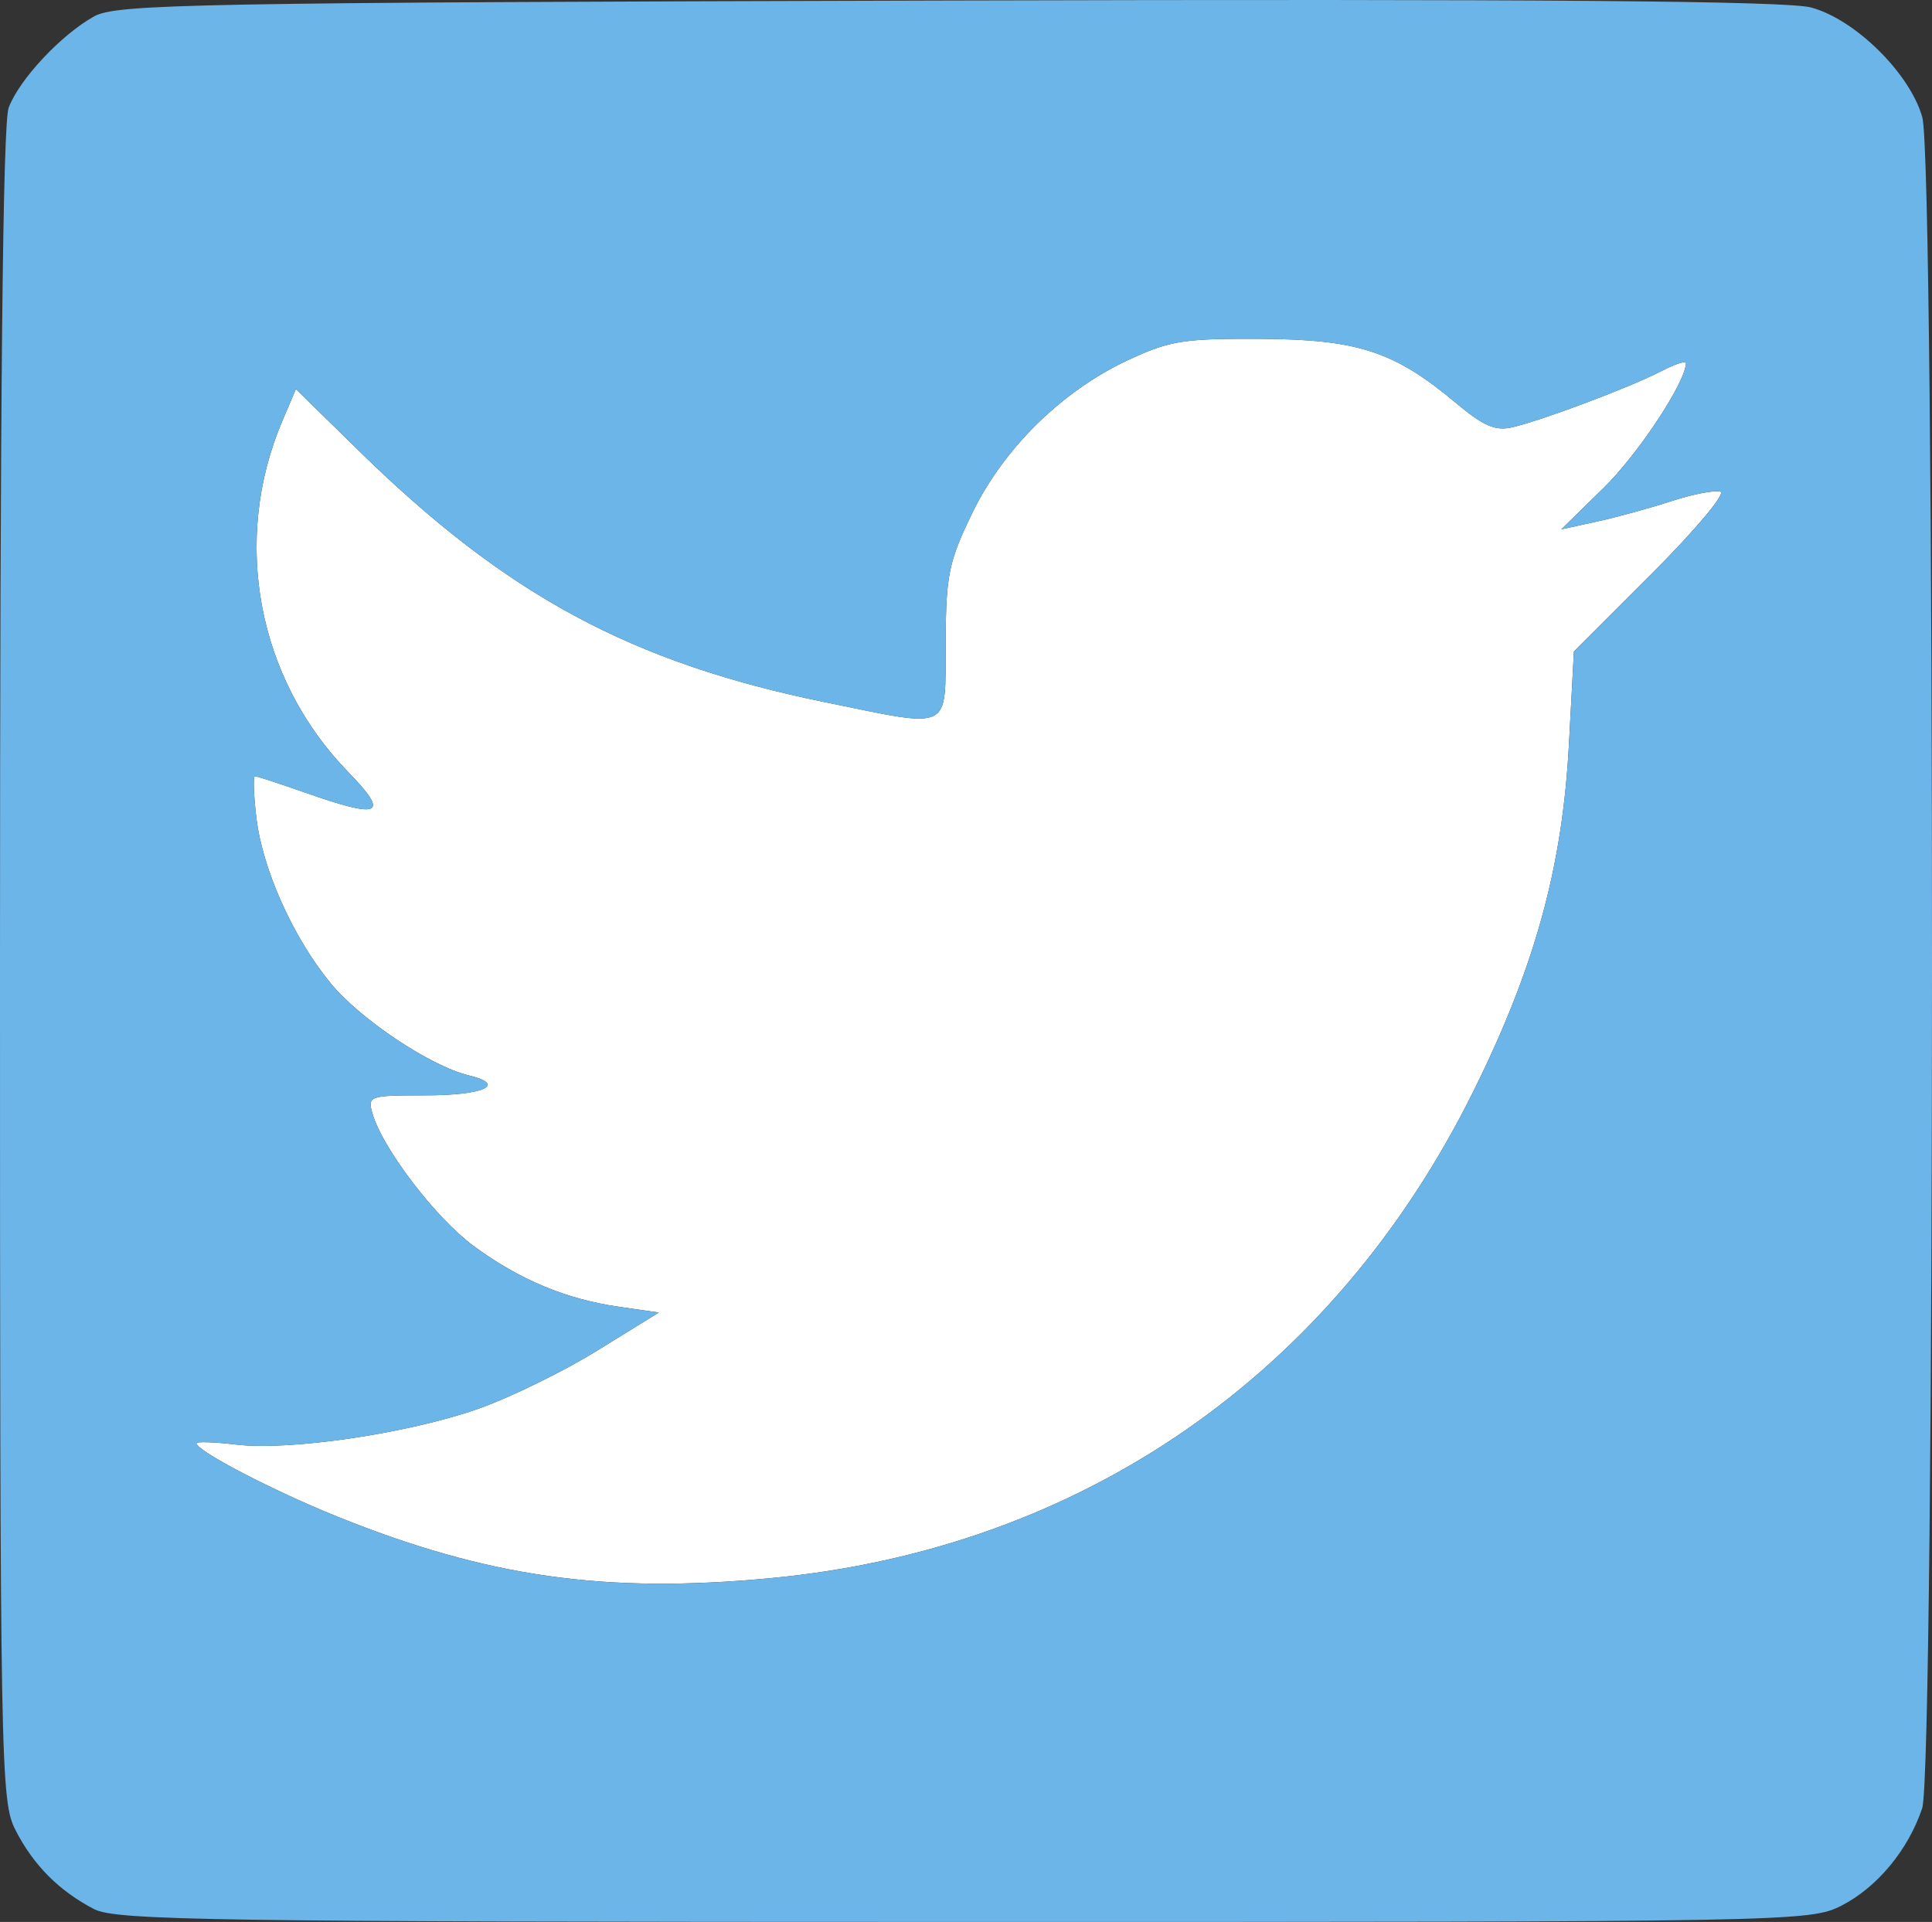 <?xml version="1.0" encoding="UTF-8" standalone="no"?>
<!-- Created with Inkscape (http://www.inkscape.org/) -->

<svg
   xmlns:dc="http://purl.org/dc/elements/1.1/"
   xmlns:cc="http://creativecommons.org/ns#"
   xmlns:rdf="http://www.w3.org/1999/02/22-rdf-syntax-ns#"
   xmlns:svg="http://www.w3.org/2000/svg"
   xmlns="http://www.w3.org/2000/svg"
   xmlns:sodipodi="http://sodipodi.sourceforge.net/DTD/sodipodi-0.dtd"
   xmlns:inkscape="http://www.inkscape.org/namespaces/inkscape"
   version="1.1"
   id="svg4690"
   width="236.063"
   height="234.832"
   viewBox="0 0 236.063 234.832"
   sodipodi:docname="twitter.svg"
   inkscape:version="0.92.3 (2405546, 2018-03-11)">
  <rect x="0" y="0" width="236.063" height="234.832" fill="#333333" stroke="none"/>
  <defs
     id="defs4694" />
  <sodipodi:namedview
     pagecolor="#ffffff"
     bordercolor="#666666"
     borderopacity="1"
     objecttolerance="10"
     gridtolerance="10"
     guidetolerance="10"
     inkscape:pageopacity="0"
     inkscape:pageshadow="2"
     inkscape:window-width="1920"
     inkscape:window-height="1017"
     id="namedview4692"
     showgrid="false"
     fit-margin-top="0"
     fit-margin-left="0"
     fit-margin-right="0"
     fit-margin-bottom="0"
     inkscape:zoom="0.90769231"
     inkscape:cx="579.60975"
     inkscape:cy="68.520082"
     inkscape:window-x="-8"
     inkscape:window-y="-8"
     inkscape:window-maximized="1"
     inkscape:current-layer="svg4690" />
  <g
     id="g4700"
     transform="translate(449.61,36.312)">
    <g
       id="g4727">
      <path
         id="rect4706"
         d="m -298.789,5.086 c -6.682,0.049 -8.573,0.526 -13.039,2.619 -8.055,3.775 -15.185,10.797 -19.018,18.73 -2.858,5.915 -3.186,7.536 -3.223,15.838 -0.048,10.898 0.939,10.406 -14.598,7.24 -23.769,-4.844 -39.071,-13.087 -57.117,-30.77 l -7.674,-7.52 -1.658,3.9 c -6.215,14.619 -3.063,31.458 8.025,42.867 5.14,5.289 4.061,5.809 -5.26,2.533 -3.13,-1.1 -5.882,-2 -6.115,-2 -0.233,0 -0.153,2.286 0.178,5.078 0.744,6.286 4.49,14.638 9.059,20.203 3.624,4.415 12.177,10.129 16.861,11.266 4.756,1.154 1.914,2.453 -5.369,2.453 -6.795,0 -6.99,0.069 -6.355,2.25 1.242,4.272 7.752,12.777 12.379,16.174 5.609,4.117 11.258,6.477 17.752,7.412 l 4.852,0.697 -7.5,4.635 c -4.125,2.549 -10.65,5.747 -14.5,7.107 -8.55,3.021 -23.067,5.173 -29.639,4.395 -2.674,-0.317 -4.861,-0.39 -4.861,-0.164 0,0.923 9.342,5.79 17.178,8.949 18.38,7.411 32.745,9.451 53.01,7.529 37.97,-3.601 68.714,-24.904 85.842,-59.484 7.511,-15.164 10.867,-27.348 11.67,-42.365 l 0.609,-11.367 9.561,-9.561 c 5.259,-5.259 9.018,-9.745 8.352,-9.967 -0.667,-0.222 -3.352,0.293 -5.967,1.145 -2.615,0.852 -6.718,1.978 -9.119,2.502 l -4.367,0.953 5.172,-5.064 c 4.258,-4.169 10.061,-12.975 10.061,-15.268 0,-0.307 -1.412,0.171 -3.137,1.062 -3.709,1.918 -14.248,5.886 -18.023,6.787 -2.119,0.505 -3.543,-0.104 -7,-2.998 -7.489,-6.27 -11.939,-7.726 -23.84,-7.797 -1.172,-0.007 -2.225,-0.009 -3.18,-0.002 z"
         style="fill:#ffffff;fill-opacity:1"
         inkscape:connector-curvature="0" />
      <path
         inkscape:connector-curvature="0"
         id="path4702-1"
         d="m -438.11,196.953 c -4.28,-2.226 -7.406,-5.365 -9.597,-9.638 -1.834,-3.575 -1.903,-7.415 -1.903,-105.685 0,-69.477 0.338,-102.872 1.061,-104.79 1.304,-3.46 6.413,-8.916 10.439,-11.15 2.734,-1.517 11.987,-1.689 104.308,-1.938 72.649,-0.196 102.489,0.045 105.483,0.851 5.397,1.453 12.105,8.081 13.589,13.425 1.59,5.727 1.573,201.846 -0.017,206.597 -1.706,5.094 -5.509,9.679 -9.88,11.908 -3.822,1.95 -6.029,1.991 -107.192,1.985 -91.63,-0.005 -103.628,-0.182 -106.29,-1.566 z m 82.688,-40.443 c 37.97,-3.601 68.714,-24.905 85.842,-59.485 7.511,-15.164 10.868,-27.349 11.671,-42.366 l 0.608,-11.366 9.562,-9.562 c 5.259,-5.259 9.017,-9.744 8.35,-9.966 -0.667,-0.222 -3.351,0.293 -5.966,1.145 -2.615,0.852 -6.719,1.978 -9.12,2.501 l -4.365,0.952 5.172,-5.064 c 4.258,-4.169 10.059,-12.974 10.059,-15.267 0,-0.307 -1.411,0.171 -3.136,1.063 -3.709,1.918 -14.249,5.887 -18.024,6.788 -2.119,0.505 -3.543,-0.105 -7,-2.999 -7.489,-6.27 -11.94,-7.726 -23.84,-7.796 -9.373,-0.056 -11.114,0.225 -16.218,2.618 -8.055,3.775 -15.184,10.797 -19.017,18.731 -2.858,5.915 -3.188,7.535 -3.224,15.837 -0.048,10.898 0.941,10.408 -14.596,7.241 -23.769,-4.844 -39.072,-13.088 -57.118,-30.771 l -7.674,-7.519 -1.658,3.901 c -6.215,14.619 -3.063,31.459 8.026,42.868 5.14,5.289 4.06,5.808 -5.261,2.532 -3.13,-1.1 -5.881,-2 -6.114,-2 -0.233,0 -0.153,2.285 0.177,5.077 0.744,6.286 4.49,14.64 9.059,20.205 3.624,4.415 12.177,10.129 16.862,11.266 4.756,1.154 1.914,2.452 -5.369,2.452 -6.795,0 -6.988,0.069 -6.354,2.25 1.242,4.272 7.751,12.778 12.378,16.174 5.609,4.117 11.26,6.476 17.753,7.411 l 4.85,0.698 -7.5,4.634 c -4.125,2.549 -10.65,5.747 -14.5,7.107 -8.55,3.021 -23.067,5.173 -29.638,4.395 -2.674,-0.317 -4.862,-0.391 -4.862,-0.165 0,0.923 9.343,5.79 17.178,8.95 18.38,7.411 32.745,9.452 53.009,7.53 z"
         style="fill:#6cb5e8" />
    </g>
  </g>
</svg>
